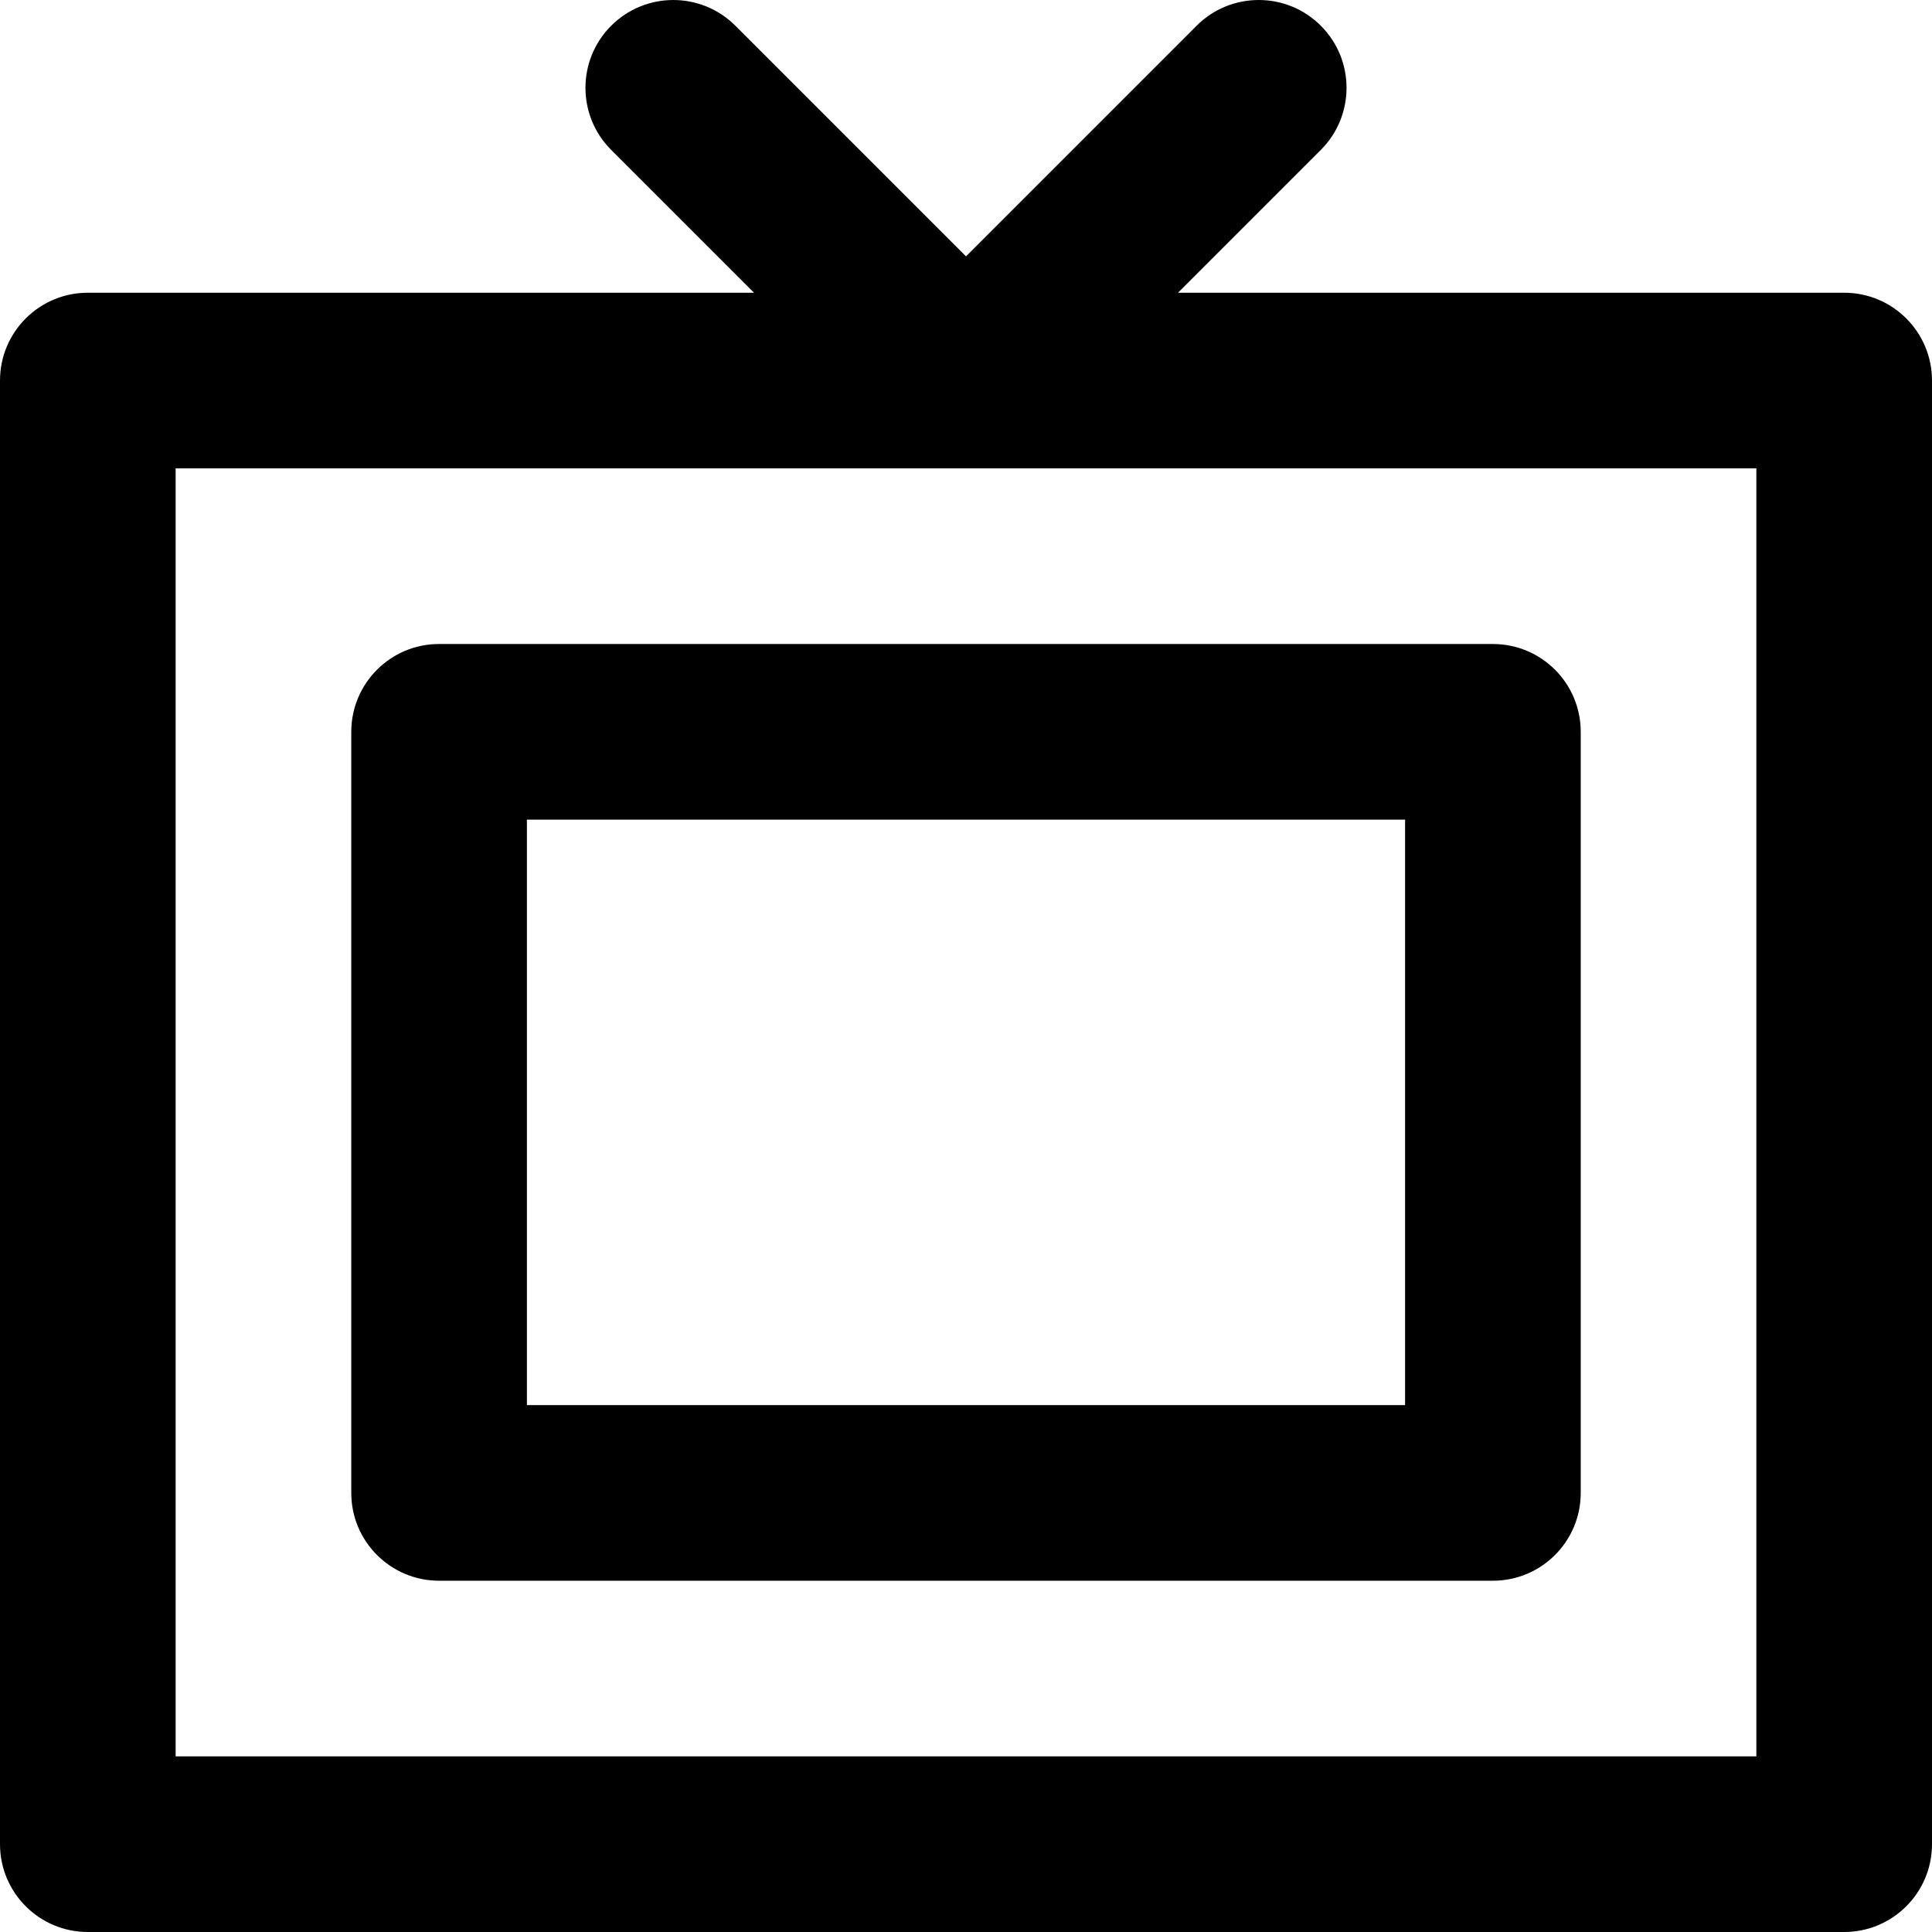 <?xml version="1.0" encoding="iso-8859-1"?>
<!-- Uploaded to: SVG Repo, www.svgrepo.com, Generator: SVG Repo Mixer Tools -->
<svg fill="#000000" height="800px" width="800px" version="1.1" id="Layer_1" xmlns="http://www.w3.org/2000/svg" xmlns:xlink="http://www.w3.org/1999/xlink" 
	 viewBox="0 0 512 512" xml:space="preserve">
<g>
	<g>
		<path d="M488.727,77.576H312.185l37.846-37.848c9.089-9.089,9.089-23.823,0-32.912c-9.089-9.089-23.823-9.087-32.912,0
			l-61.117,61.119l-61.12-61.117c-9.087-9.089-23.823-9.089-32.912,0c-9.089,9.089-9.089,23.823,0,32.912l37.848,37.846H23.273
			C10.42,77.576,0,87.996,0,100.849v387.879C0,501.58,10.42,512,23.273,512h465.455C501.58,512,512,501.58,512,488.727V100.849
			C512,87.996,501.58,77.576,488.727,77.576z M465.455,465.455H46.546V124.121h418.909V465.455z"/>
	</g>
</g>
<g>
	<g>
		<path d="M395.636,170.667H116.364c-12.853,0-23.273,10.42-23.273,23.273v201.697c0,12.853,10.42,23.273,23.273,23.273h279.273
			c12.853,0,23.273-10.42,23.273-23.273V193.94C418.909,181.087,408.489,170.667,395.636,170.667z M372.364,372.364H139.636V217.212
			h232.727V372.364z"/>
	</g>
</g>
</svg>